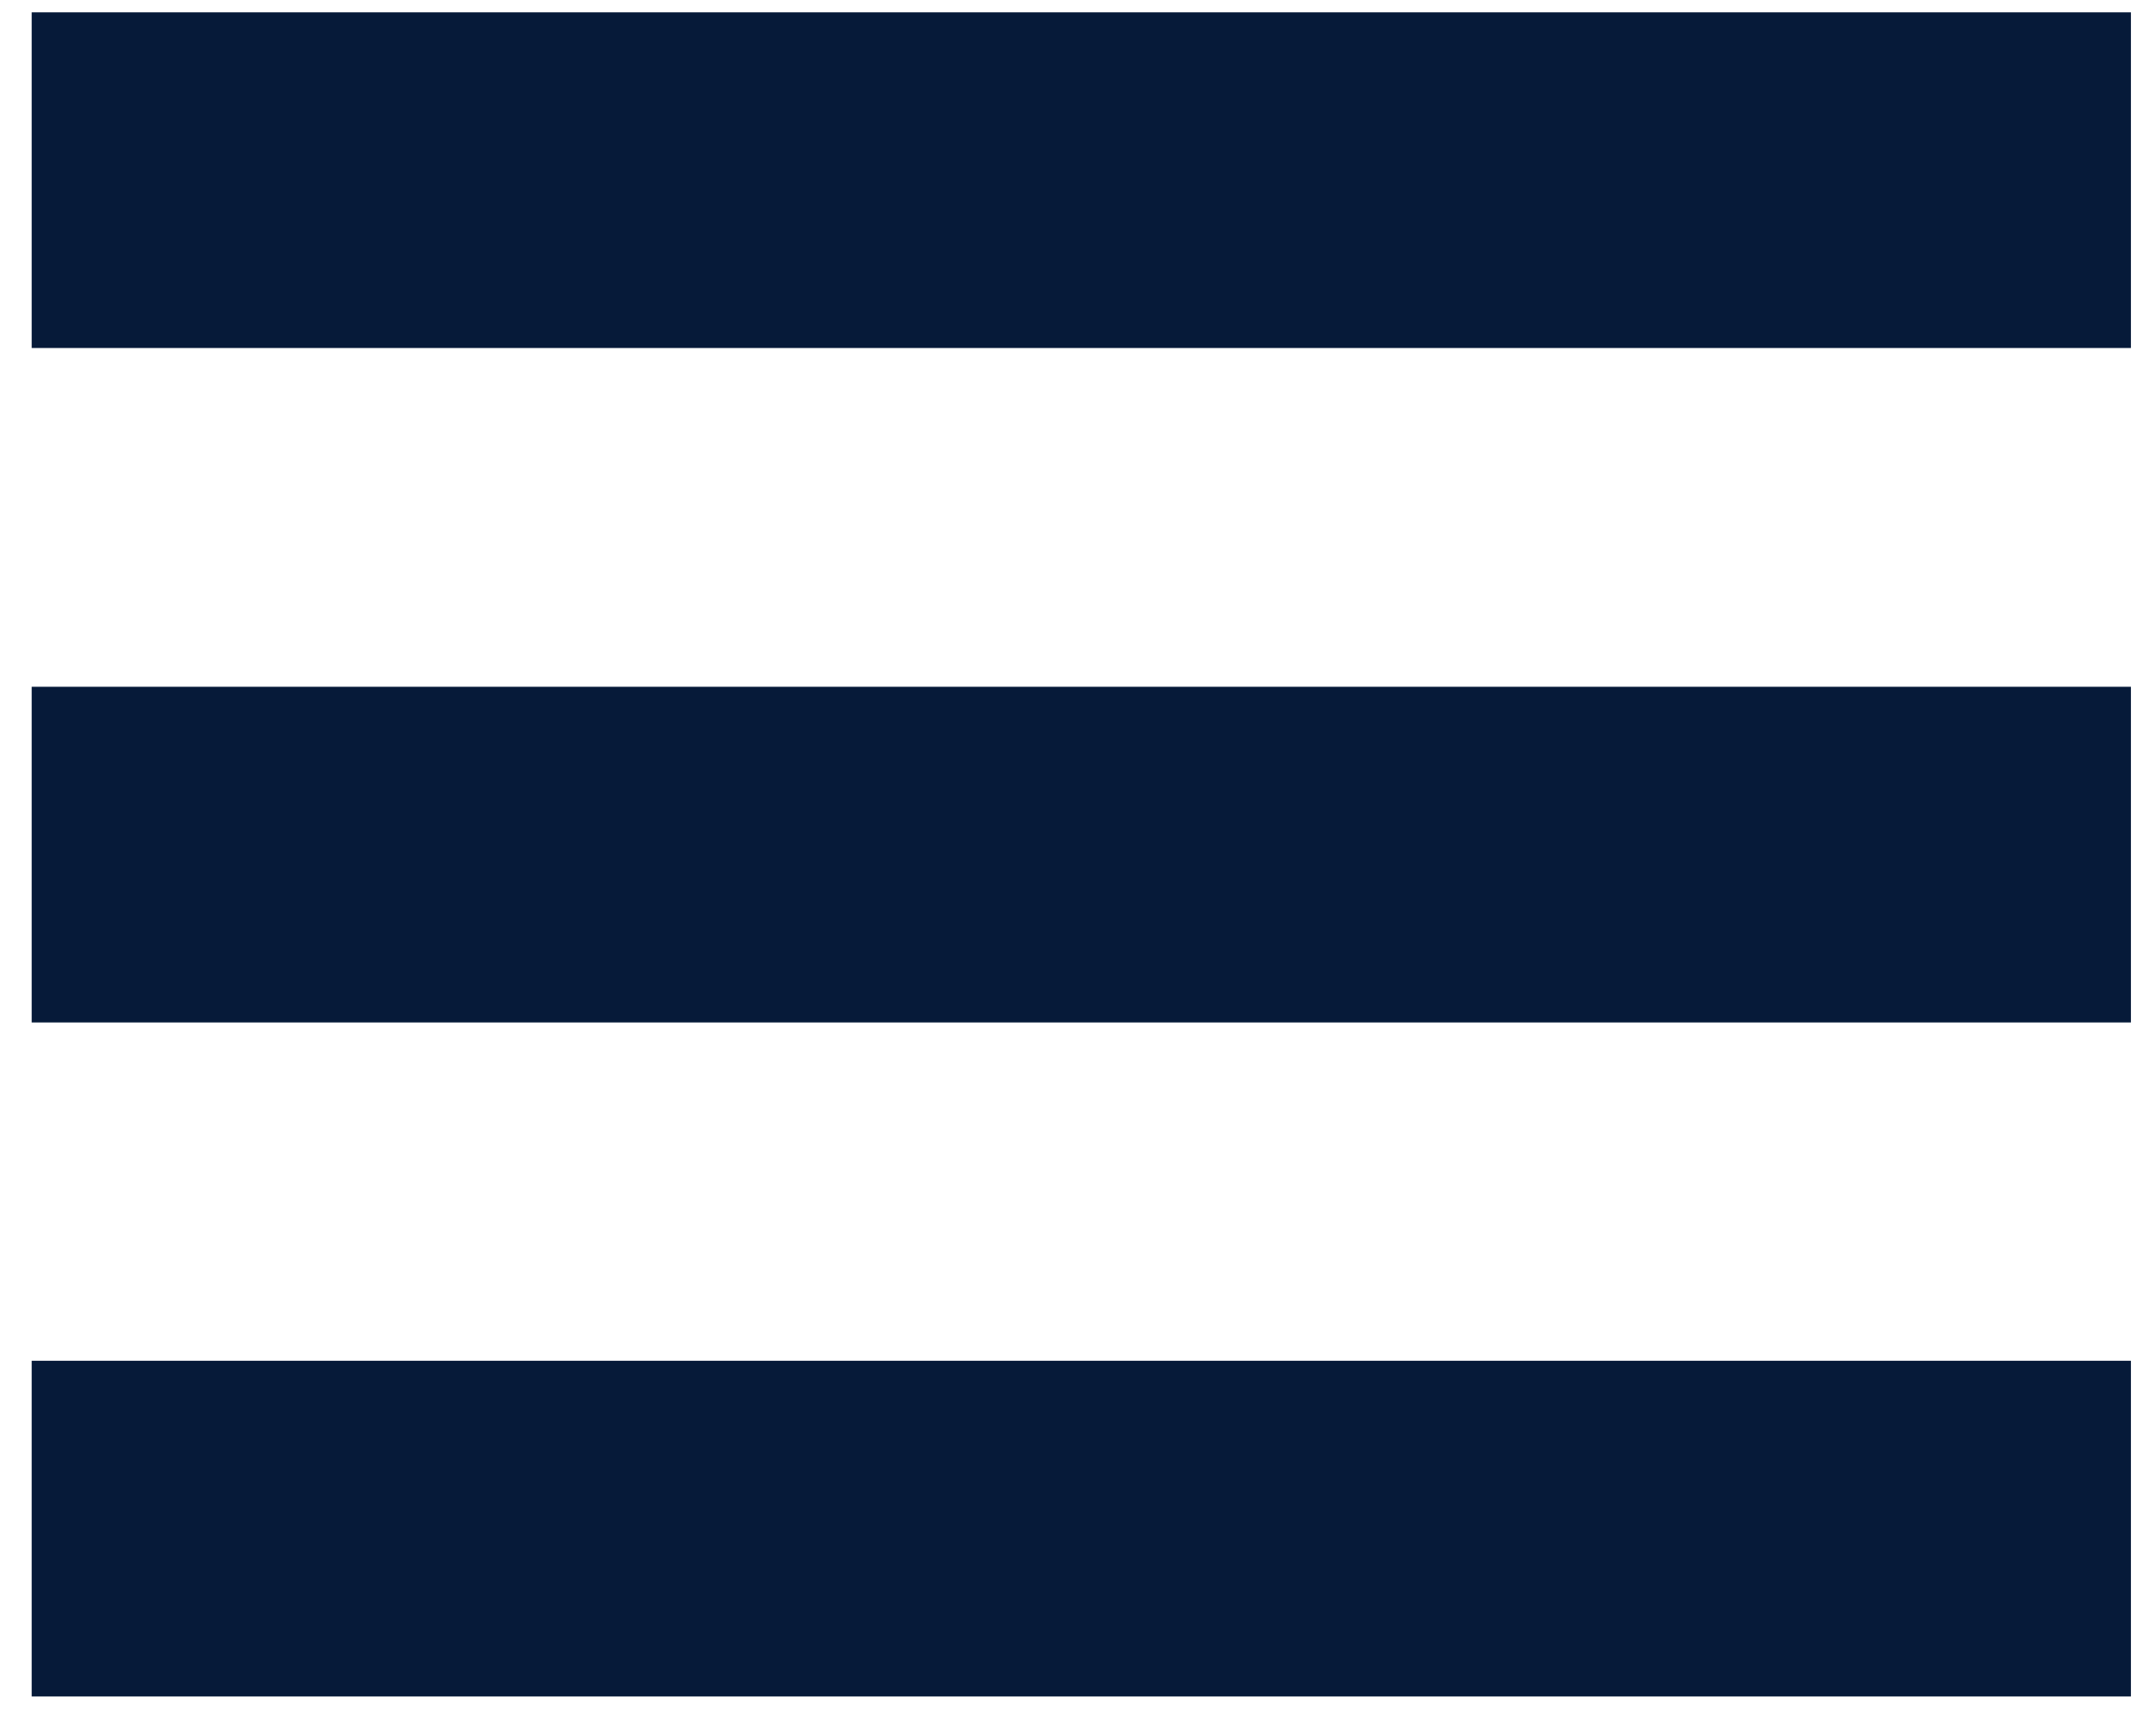 <?xml version="1.0" encoding="UTF-8"?>
<svg width="49px" height="39px" viewBox="0 0 49 39" version="1.1" xmlns="http://www.w3.org/2000/svg" xmlns:xlink="http://www.w3.org/1999/xlink">
    <!-- Generator: Sketch 51.3 (57544) - http://www.bohemiancoding.com/sketch -->
    <title>hamburger_menu</title>
    <desc>Created with Sketch.</desc>
    <defs></defs>
    <g id="Page-1" stroke="none" stroke-width="1" fill="none" fill-rule="evenodd">
        <g id="home_page" transform="translate(-786, -69)" fill="#061A39" fill-rule="nonzero">
            <g id="header_menu" transform="translate(0, 40)">
                <g id="Group" transform="translate(786, 29)">
                    <g id="hamburger_menu">
                        <rect id="Rectangle-path" x="0.72" y="0.28" width="47.71" height="7.63"></rect>
                        <rect id="Rectangle-path" x="0.72" y="15.61" width="47.71" height="7.63"></rect>
                        <rect id="Rectangle-path" x="0.72" y="30.93" width="47.71" height="7.63"></rect>
                    </g>
                </g>
            </g>
        </g>
    </g>
</svg>